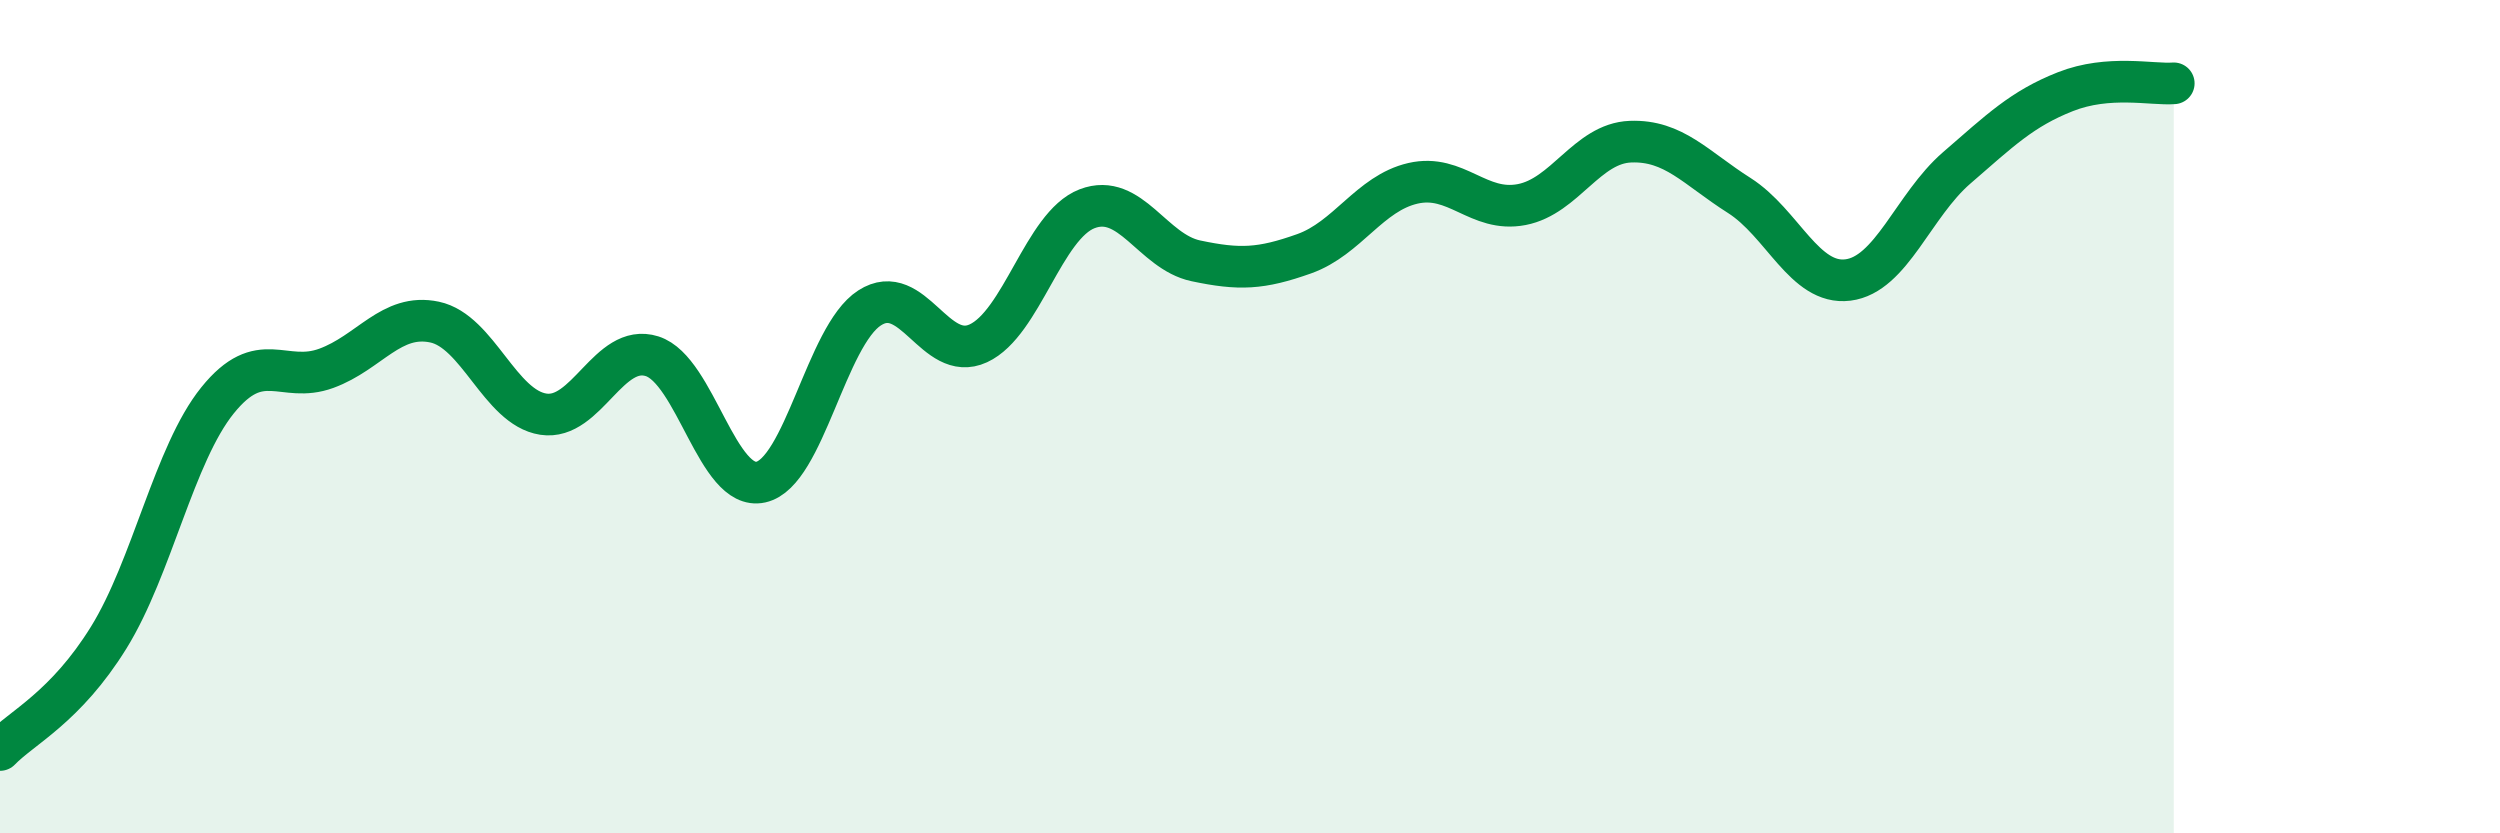 
    <svg width="60" height="20" viewBox="0 0 60 20" xmlns="http://www.w3.org/2000/svg">
      <path
        d="M 0,18 C 0.52,17.46 1.57,16.98 2.61,15.3 C 3.65,13.62 4.18,10.9 5.22,9.61 C 6.26,8.32 6.79,9.22 7.83,8.84 C 8.87,8.46 9.39,7.51 10.43,7.73 C 11.47,7.95 12,9.78 13.04,9.94 C 14.08,10.1 14.61,8.22 15.65,8.55 C 16.69,8.88 17.22,11.8 18.26,11.57 C 19.3,11.34 19.83,8.06 20.87,7.39 C 21.91,6.72 22.44,8.72 23.48,8.24 C 24.52,7.76 25.05,5.41 26.09,5.01 C 27.13,4.61 27.66,6.04 28.7,6.26 C 29.74,6.48 30.26,6.46 31.3,6.09 C 32.34,5.72 32.87,4.64 33.91,4.4 C 34.95,4.16 35.48,5.11 36.52,4.91 C 37.56,4.71 38.09,3.44 39.13,3.4 C 40.17,3.36 40.7,4.03 41.74,4.69 C 42.78,5.35 43.31,6.85 44.35,6.72 C 45.39,6.59 45.92,4.93 46.96,4.03 C 48,3.13 48.53,2.61 49.57,2.2 C 50.61,1.79 51.65,2.04 52.17,2L52.17 20L0 20Z"
        fill="#008740"
        opacity="0.1"
        stroke-linecap="round"
        stroke-linejoin="round"
      />
      <path
        d="M 0,18 C 0.52,17.46 1.57,16.98 2.61,15.3 C 3.65,13.62 4.18,10.9 5.22,9.61 C 6.26,8.32 6.79,9.22 7.83,8.84 C 8.87,8.46 9.39,7.51 10.43,7.73 C 11.47,7.95 12,9.78 13.04,9.94 C 14.08,10.1 14.61,8.22 15.65,8.55 C 16.69,8.88 17.22,11.8 18.26,11.57 C 19.3,11.34 19.83,8.06 20.87,7.39 C 21.91,6.72 22.44,8.72 23.48,8.24 C 24.52,7.76 25.05,5.41 26.09,5.01 C 27.13,4.61 27.66,6.04 28.7,6.26 C 29.74,6.48 30.26,6.46 31.3,6.09 C 32.34,5.72 32.87,4.64 33.91,4.4 C 34.95,4.16 35.48,5.11 36.52,4.91 C 37.56,4.71 38.09,3.44 39.13,3.4 C 40.17,3.36 40.7,4.03 41.74,4.69 C 42.78,5.35 43.31,6.85 44.35,6.72 C 45.39,6.59 45.92,4.93 46.96,4.03 C 48,3.13 48.53,2.61 49.57,2.2 C 50.61,1.79 51.65,2.04 52.17,2"
        stroke="#008740"
        stroke-width="1"
        fill="none"
        stroke-linecap="round"
        stroke-linejoin="round"
      />
    </svg>
  